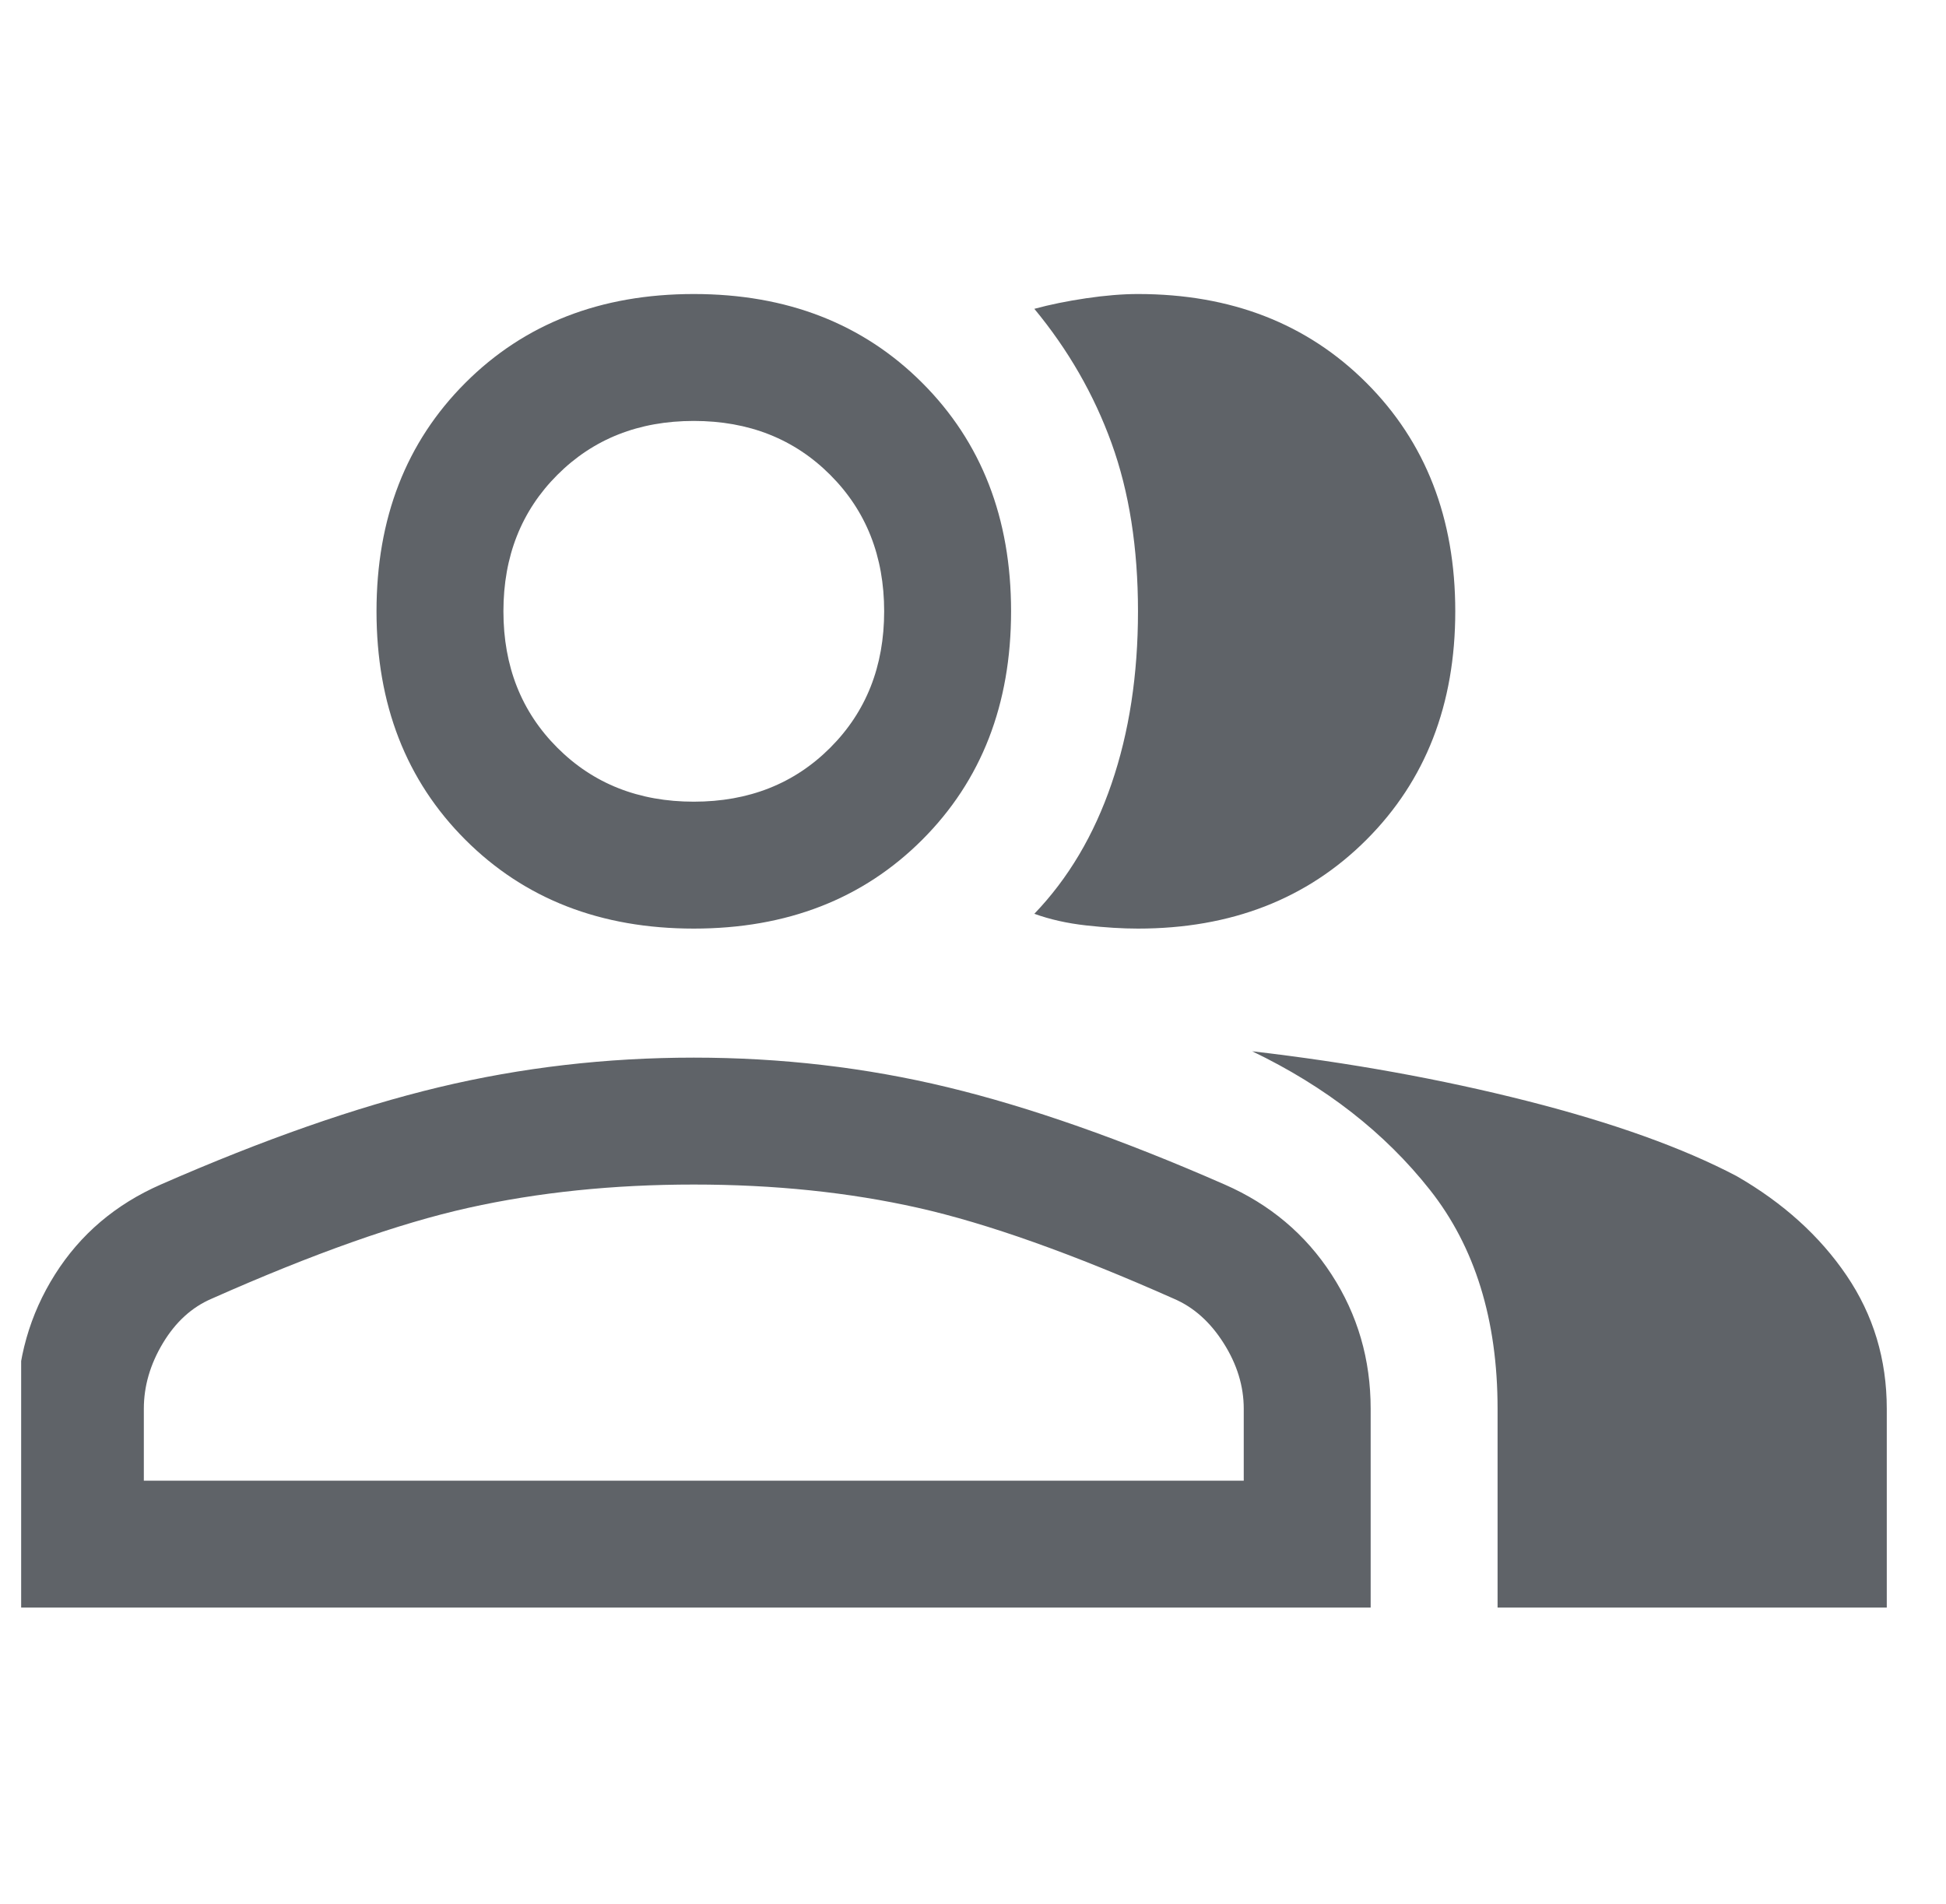 <?xml version="1.0" encoding="UTF-8"?> <svg xmlns="http://www.w3.org/2000/svg" width="46" height="45" viewBox="0 0 46 45" fill="none"><g clip-path="url(#clip0_2382_1006)"><path d="M0.4 38V33.3C0.4 32.133 0.7 31.075 1.3 30.125C1.9 29.175 2.734 28.467 3.8 28C6.234 26.933 8.425 26.167 10.375 25.7C12.325 25.233 14.334 25 16.4 25C18.467 25 20.467 25.233 22.4 25.7C24.334 26.167 26.517 26.933 28.95 28C30.017 28.467 30.859 29.175 31.475 30.125C32.092 31.075 32.4 32.133 32.4 33.3V38H0.4ZM35.4 38V33.3C35.4 31.2 34.867 29.475 33.8 28.125C32.734 26.775 31.334 25.683 29.6 24.85C31.9 25.117 34.067 25.509 36.1 26.025C38.134 26.542 39.784 27.134 41.05 27.8C42.15 28.433 43.017 29.217 43.65 30.15C44.284 31.084 44.6 32.133 44.6 33.3V38H35.4ZM16.4 21.95C14.2 21.95 12.4 21.25 11 19.85C9.6 18.45 8.9 16.65 8.9 14.45C8.9 12.25 9.6 10.45 11 9.05C12.4 7.65 14.2 6.95 16.4 6.95C18.6 6.95 20.4 7.65 21.8 9.05C23.2 10.45 23.9 12.25 23.9 14.45C23.9 16.65 23.2 18.45 21.8 19.85C20.4 21.25 18.6 21.95 16.4 21.95ZM34.4 14.45C34.4 16.65 33.7 18.45 32.3 19.85C30.9 21.25 29.1 21.95 26.9 21.95C26.534 21.95 26.125 21.925 25.675 21.875C25.225 21.825 24.817 21.733 24.45 21.6C25.25 20.767 25.859 19.742 26.275 18.525C26.692 17.308 26.9 15.95 26.9 14.45C26.9 12.95 26.692 11.625 26.275 10.475C25.859 9.325 25.25 8.267 24.45 7.3C24.817 7.2 25.225 7.117 25.675 7.05C26.125 6.984 26.534 6.95 26.9 6.95C29.1 6.95 30.9 7.65 32.3 9.05C33.7 10.45 34.4 12.25 34.4 14.45ZM3.4 35H29.4V33.3C29.4 32.767 29.242 32.25 28.925 31.75C28.609 31.25 28.217 30.9 27.75 30.7C25.35 29.634 23.334 28.917 21.7 28.55C20.067 28.183 18.3 28 16.4 28C14.5 28 12.725 28.183 11.075 28.55C9.425 28.917 7.4 29.634 5 30.7C4.534 30.9 4.15 31.25 3.85 31.75C3.55 32.25 3.4 32.767 3.4 33.3V35ZM16.4 18.95C17.7 18.95 18.775 18.525 19.625 17.675C20.475 16.825 20.9 15.75 20.9 14.45C20.9 13.15 20.475 12.075 19.625 11.225C18.775 10.375 17.7 9.95 16.4 9.95C15.1 9.95 14.025 10.375 13.175 11.225C12.325 12.075 11.9 13.15 11.9 14.45C11.9 15.75 12.325 16.825 13.175 17.675C14.025 18.525 15.1 18.95 16.4 18.95Z" fill="#5F6368"></path></g><defs><clipPath id="clip0_2382_1006"><rect width="45" height="45" fill="white" transform="translate(0.5)"></rect></clipPath></defs></svg> 